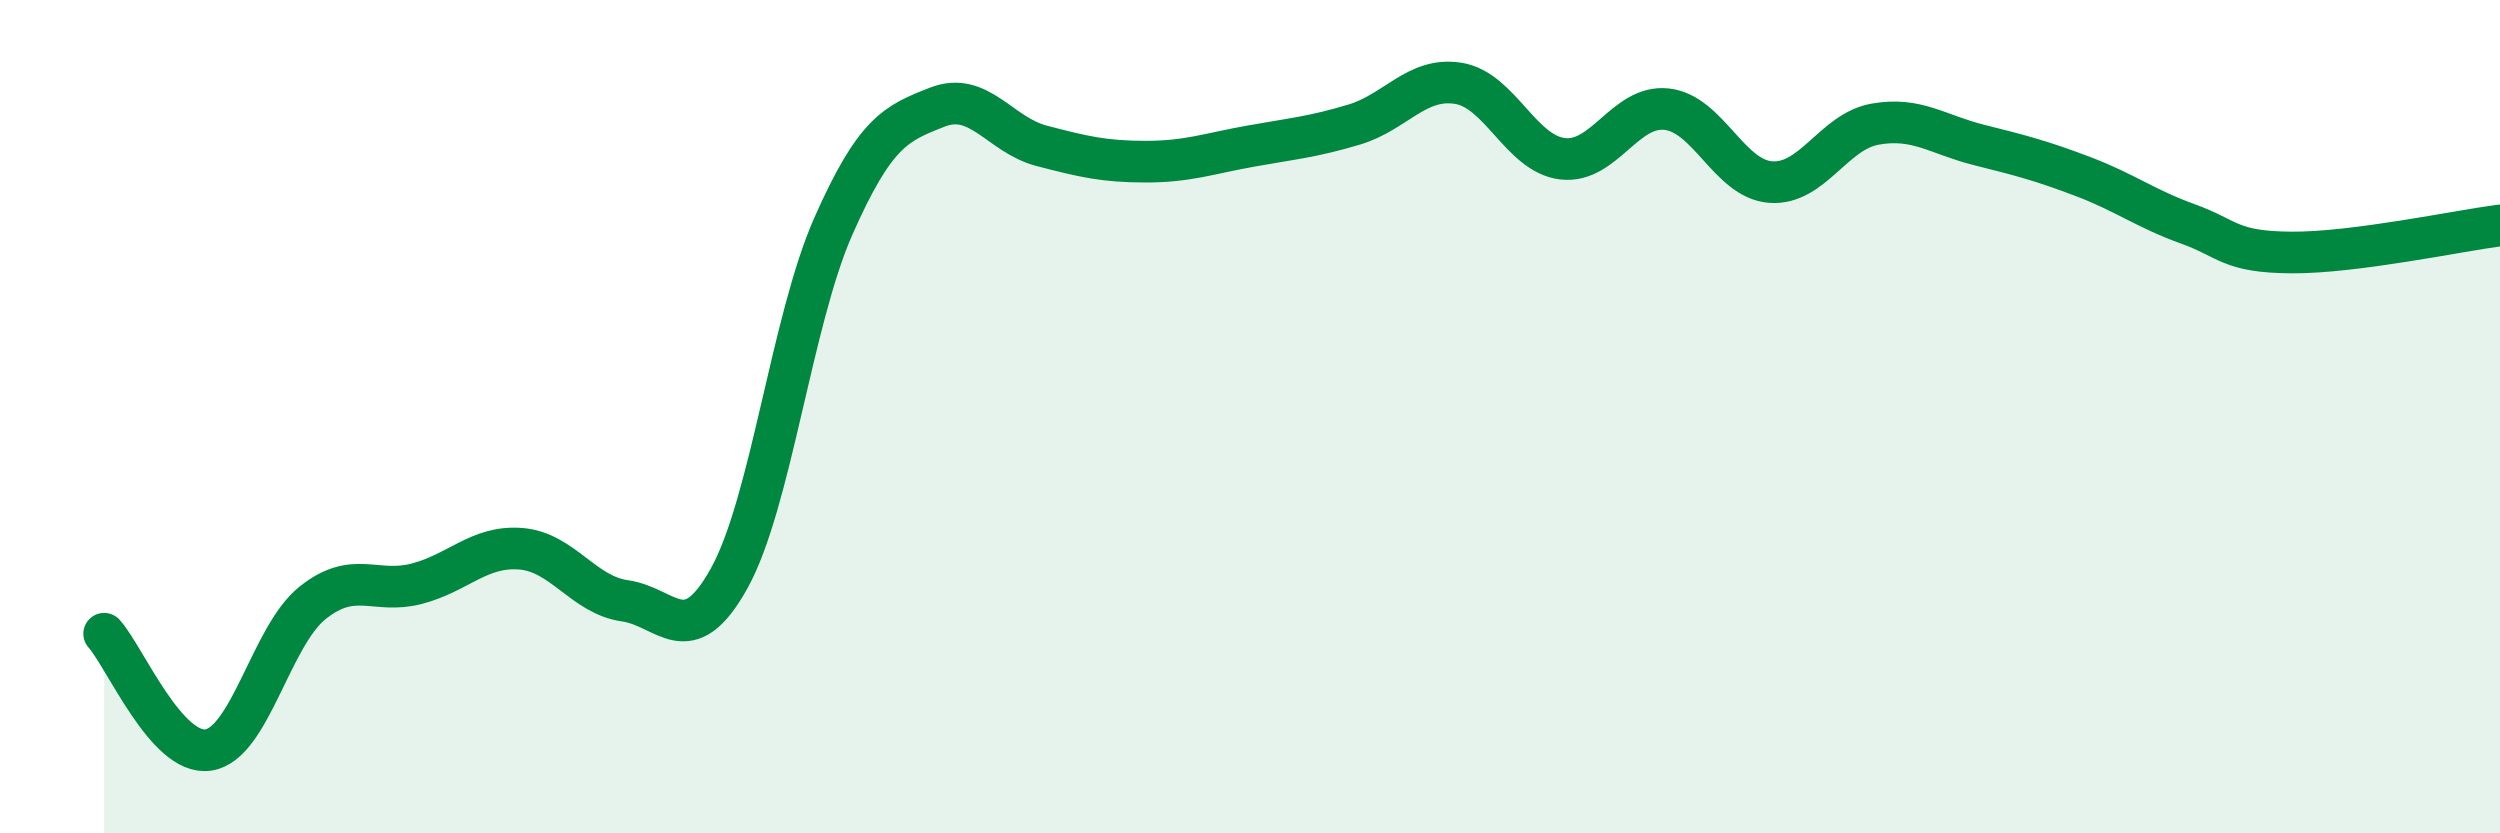 
    <svg width="60" height="20" viewBox="0 0 60 20" xmlns="http://www.w3.org/2000/svg">
      <path
        d="M 2.5,15.21 C 3,15.77 4,18.15 5,18 C 6,17.85 6.5,15.27 7.5,14.47 C 8.5,13.67 9,14.27 10,14.01 C 11,13.75 11.5,13.09 12.5,13.17 C 13.5,13.25 14,14.28 15,14.42 C 16,14.56 16.5,15.68 17.5,13.88 C 18.5,12.08 19,7.69 20,5.43 C 21,3.17 21.5,2.96 22.5,2.57 C 23.5,2.18 24,3.24 25,3.5 C 26,3.76 26.5,3.88 27.5,3.88 C 28.5,3.88 29,3.69 30,3.51 C 31,3.33 31.5,3.29 32.5,2.99 C 33.5,2.69 34,1.84 35,2 C 36,2.16 36.5,3.69 37.5,3.81 C 38.5,3.93 39,2.51 40,2.62 C 41,2.73 41.5,4.3 42.5,4.37 C 43.5,4.44 44,3.16 45,2.98 C 46,2.8 46.5,3.23 47.5,3.48 C 48.5,3.73 49,3.86 50,4.24 C 51,4.62 51.5,5.01 52.5,5.37 C 53.5,5.73 53.5,6.05 55,6.06 C 56.5,6.07 59,5.54 60,5.41L60 20L2.5 20Z"
        fill="#008740"
        opacity="0.1"
        stroke-linecap="round"
        stroke-linejoin="round"
      />
      <path
        d="M 2.5,15.21 C 3,15.77 4,18.15 5,18 C 6,17.85 6.5,15.27 7.5,14.47 C 8.5,13.67 9,14.27 10,14.01 C 11,13.75 11.5,13.09 12.5,13.17 C 13.5,13.25 14,14.28 15,14.42 C 16,14.56 16.5,15.68 17.5,13.88 C 18.5,12.08 19,7.69 20,5.43 C 21,3.17 21.5,2.96 22.5,2.57 C 23.5,2.18 24,3.24 25,3.5 C 26,3.76 26.5,3.88 27.5,3.88 C 28.5,3.88 29,3.69 30,3.51 C 31,3.33 31.5,3.29 32.5,2.99 C 33.5,2.69 34,1.84 35,2 C 36,2.16 36.5,3.69 37.5,3.81 C 38.5,3.93 39,2.51 40,2.62 C 41,2.73 41.5,4.3 42.5,4.37 C 43.5,4.44 44,3.16 45,2.98 C 46,2.8 46.5,3.23 47.5,3.48 C 48.5,3.73 49,3.86 50,4.24 C 51,4.62 51.5,5.01 52.5,5.37 C 53.5,5.73 53.5,6.05 55,6.06 C 56.5,6.07 59,5.54 60,5.41"
        stroke="#008740"
        stroke-width="1"
        fill="none"
        stroke-linecap="round"
        stroke-linejoin="round"
      />
    </svg>
  